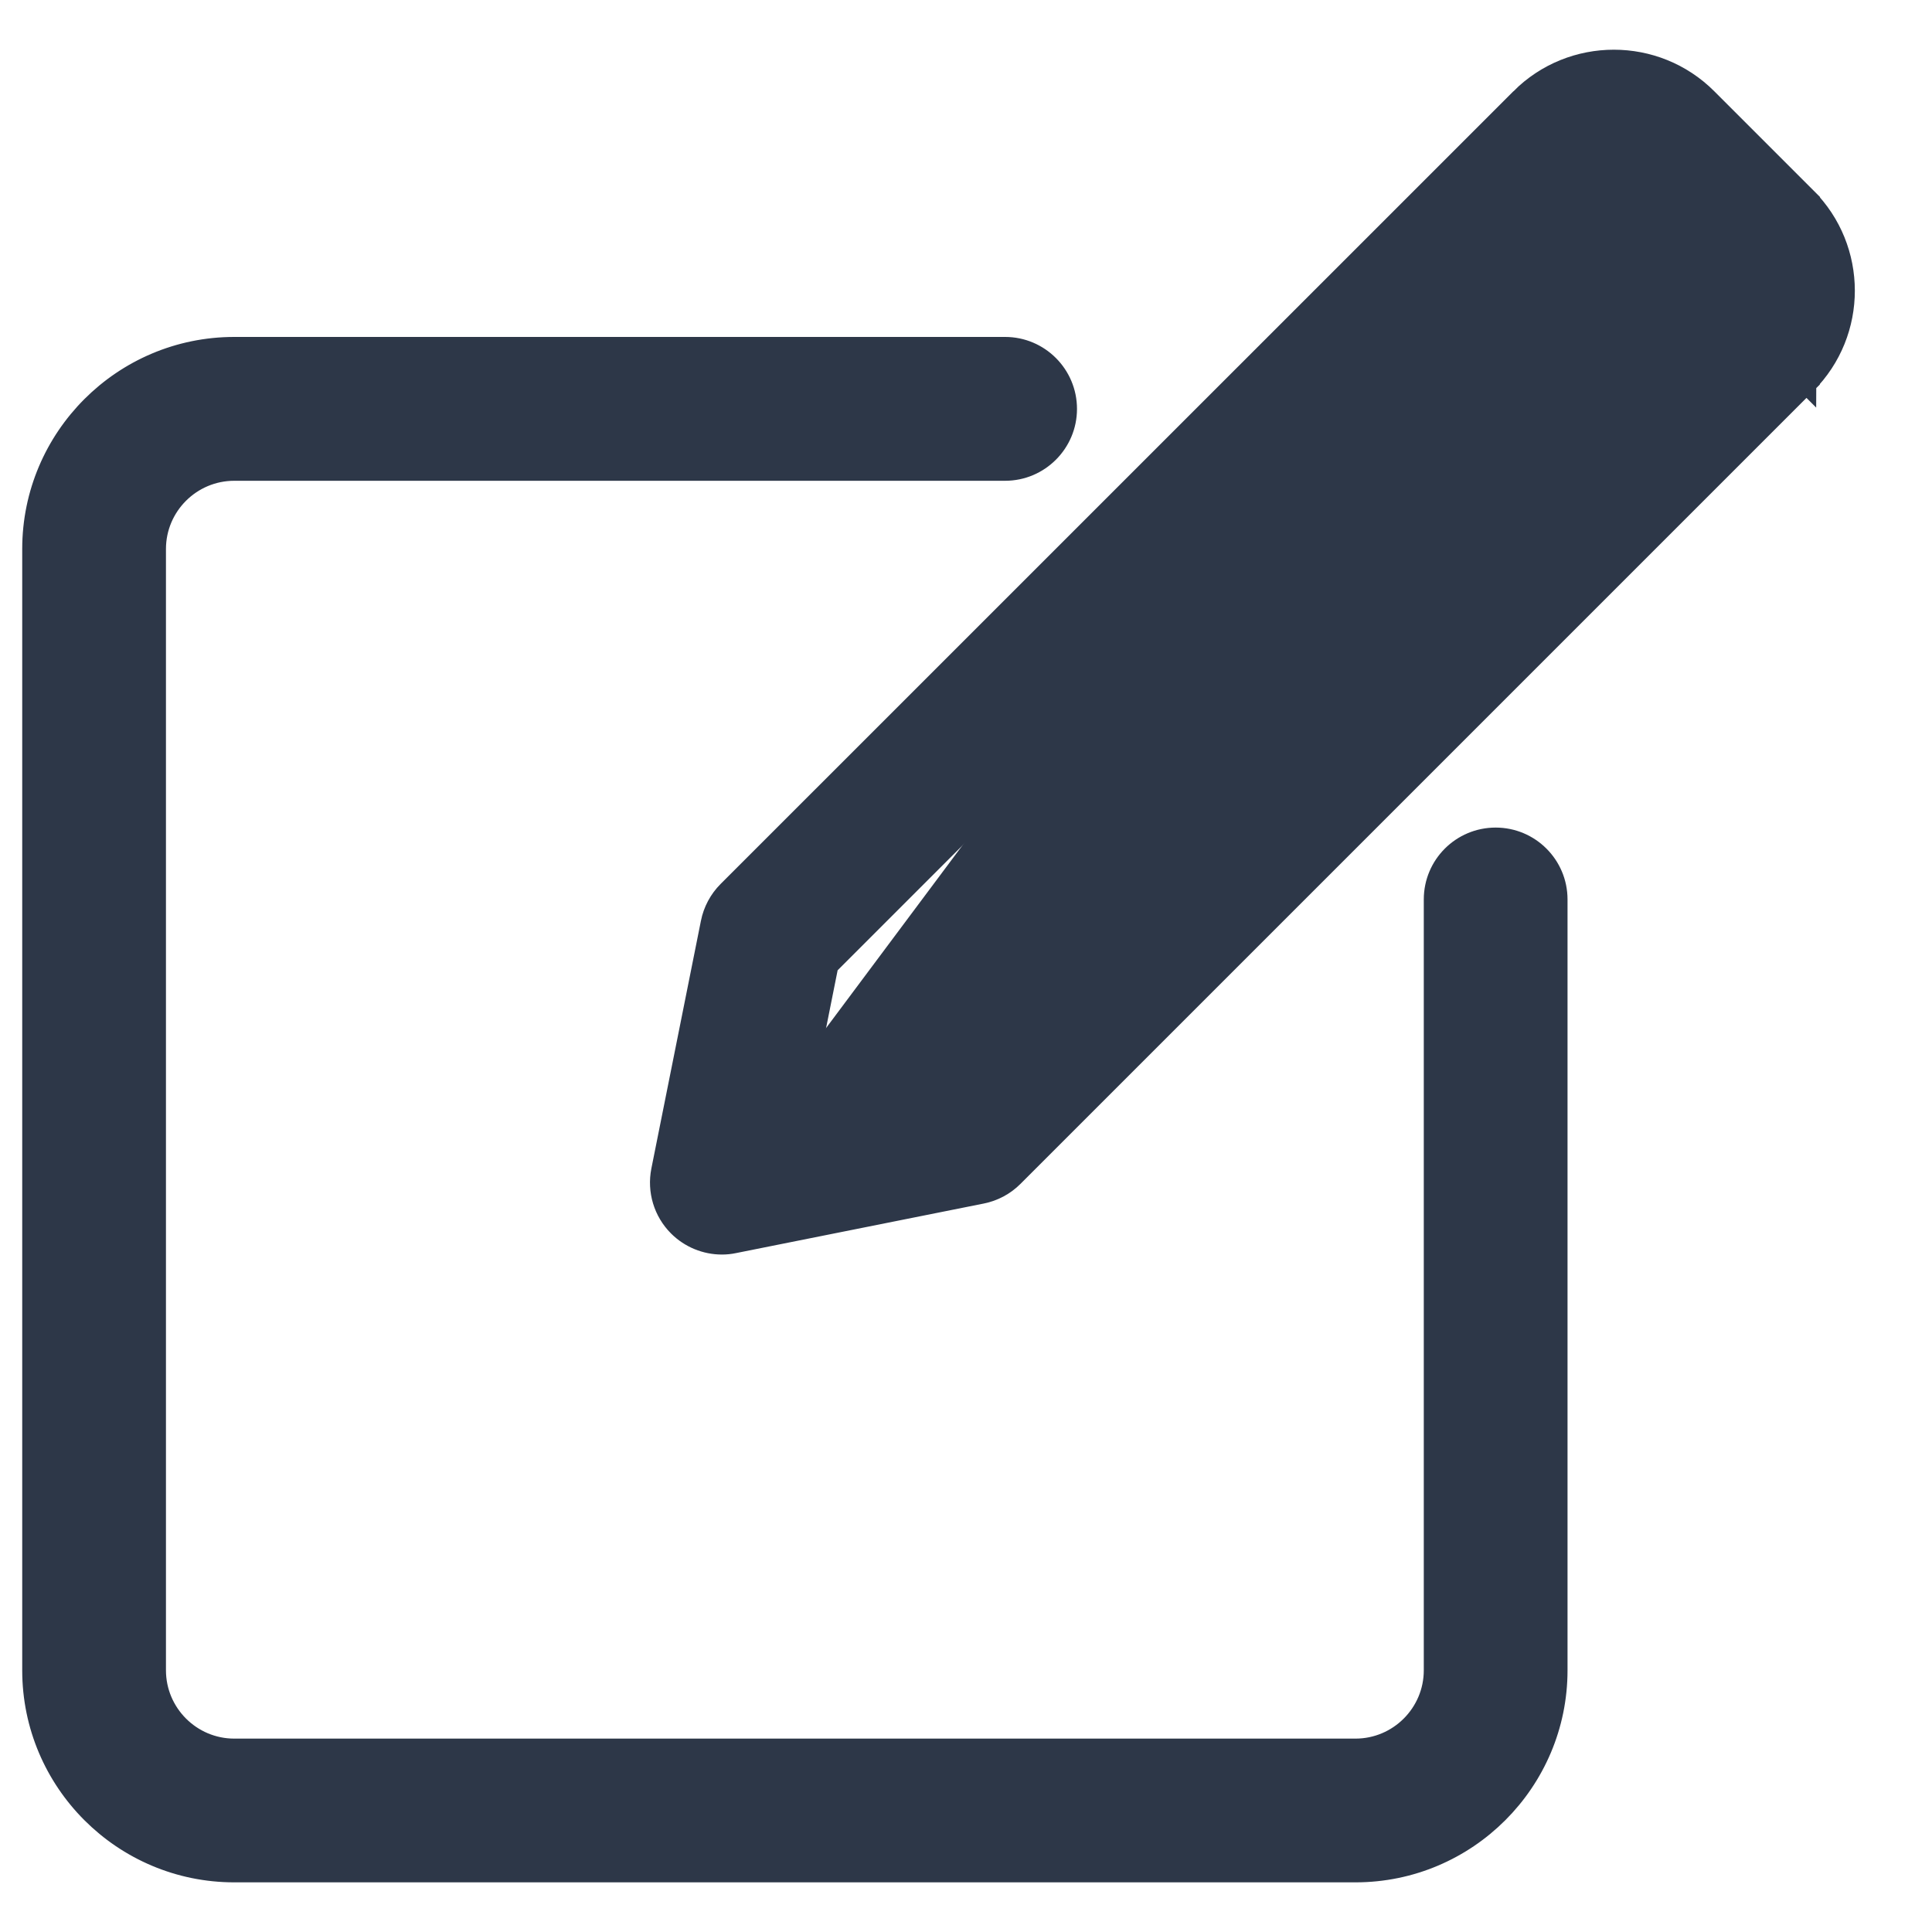 <svg width="20" height="20" viewBox="0 0 20 20" fill="none" xmlns="http://www.w3.org/2000/svg">
<path d="M15.483 8.667C15.127 8.667 14.839 8.955 14.839 9.311V17.291C14.839 17.735 14.477 18.098 14.032 18.098H2.425C1.98 18.098 1.618 17.735 1.618 17.291V5.683C1.618 5.239 1.98 4.877 2.425 4.877H10.405C10.76 4.877 11.049 4.588 11.049 4.233C11.049 3.877 10.76 3.588 10.405 3.588H2.425C1.269 3.588 0.33 4.528 0.33 5.683V17.291C0.33 18.446 1.269 19.386 2.425 19.386H14.032C15.187 19.386 16.127 18.446 16.127 17.291V9.311C16.127 8.955 15.838 8.667 15.483 8.667Z" fill="#2D3748" stroke="#2D3748" stroke-width="0.2"/>
<path d="M15.738 1.015L15.738 1.015C16.272 0.481 17.141 0.481 17.675 1.015L18.701 2.041L18.63 2.112L18.701 2.041C19.234 2.574 19.235 3.442 18.702 3.976C18.702 3.977 18.701 3.977 18.701 3.978L18.63 3.907L15.738 1.015ZM15.738 1.015L7.53 9.222C7.44 9.312 7.379 9.427 7.354 9.551L7.354 9.552L6.841 12.116L6.841 12.116C6.799 12.328 6.865 12.546 7.017 12.698M15.738 1.015L18.699 3.979L10.493 12.185C10.403 12.275 10.289 12.336 10.164 12.361L7.599 12.874L7.599 12.874C7.557 12.883 7.515 12.887 7.473 12.887C7.304 12.887 7.139 12.82 7.017 12.698M7.017 12.698L7.088 12.627L7.017 12.698C7.017 12.698 7.017 12.698 7.017 12.698ZM17.79 3.067L17.79 3.067L17.219 3.637L16.078 2.496L16.649 1.926C16.68 1.894 16.732 1.894 16.764 1.926L17.79 2.952L17.79 2.952C17.822 2.983 17.822 3.035 17.79 3.067ZM16.308 4.548L9.72 11.136L8.294 11.422L8.579 9.995L15.167 3.407L16.308 4.548Z" fill="#2D3748" stroke="#2D3748" stroke-width="0.2"/>
</svg>

